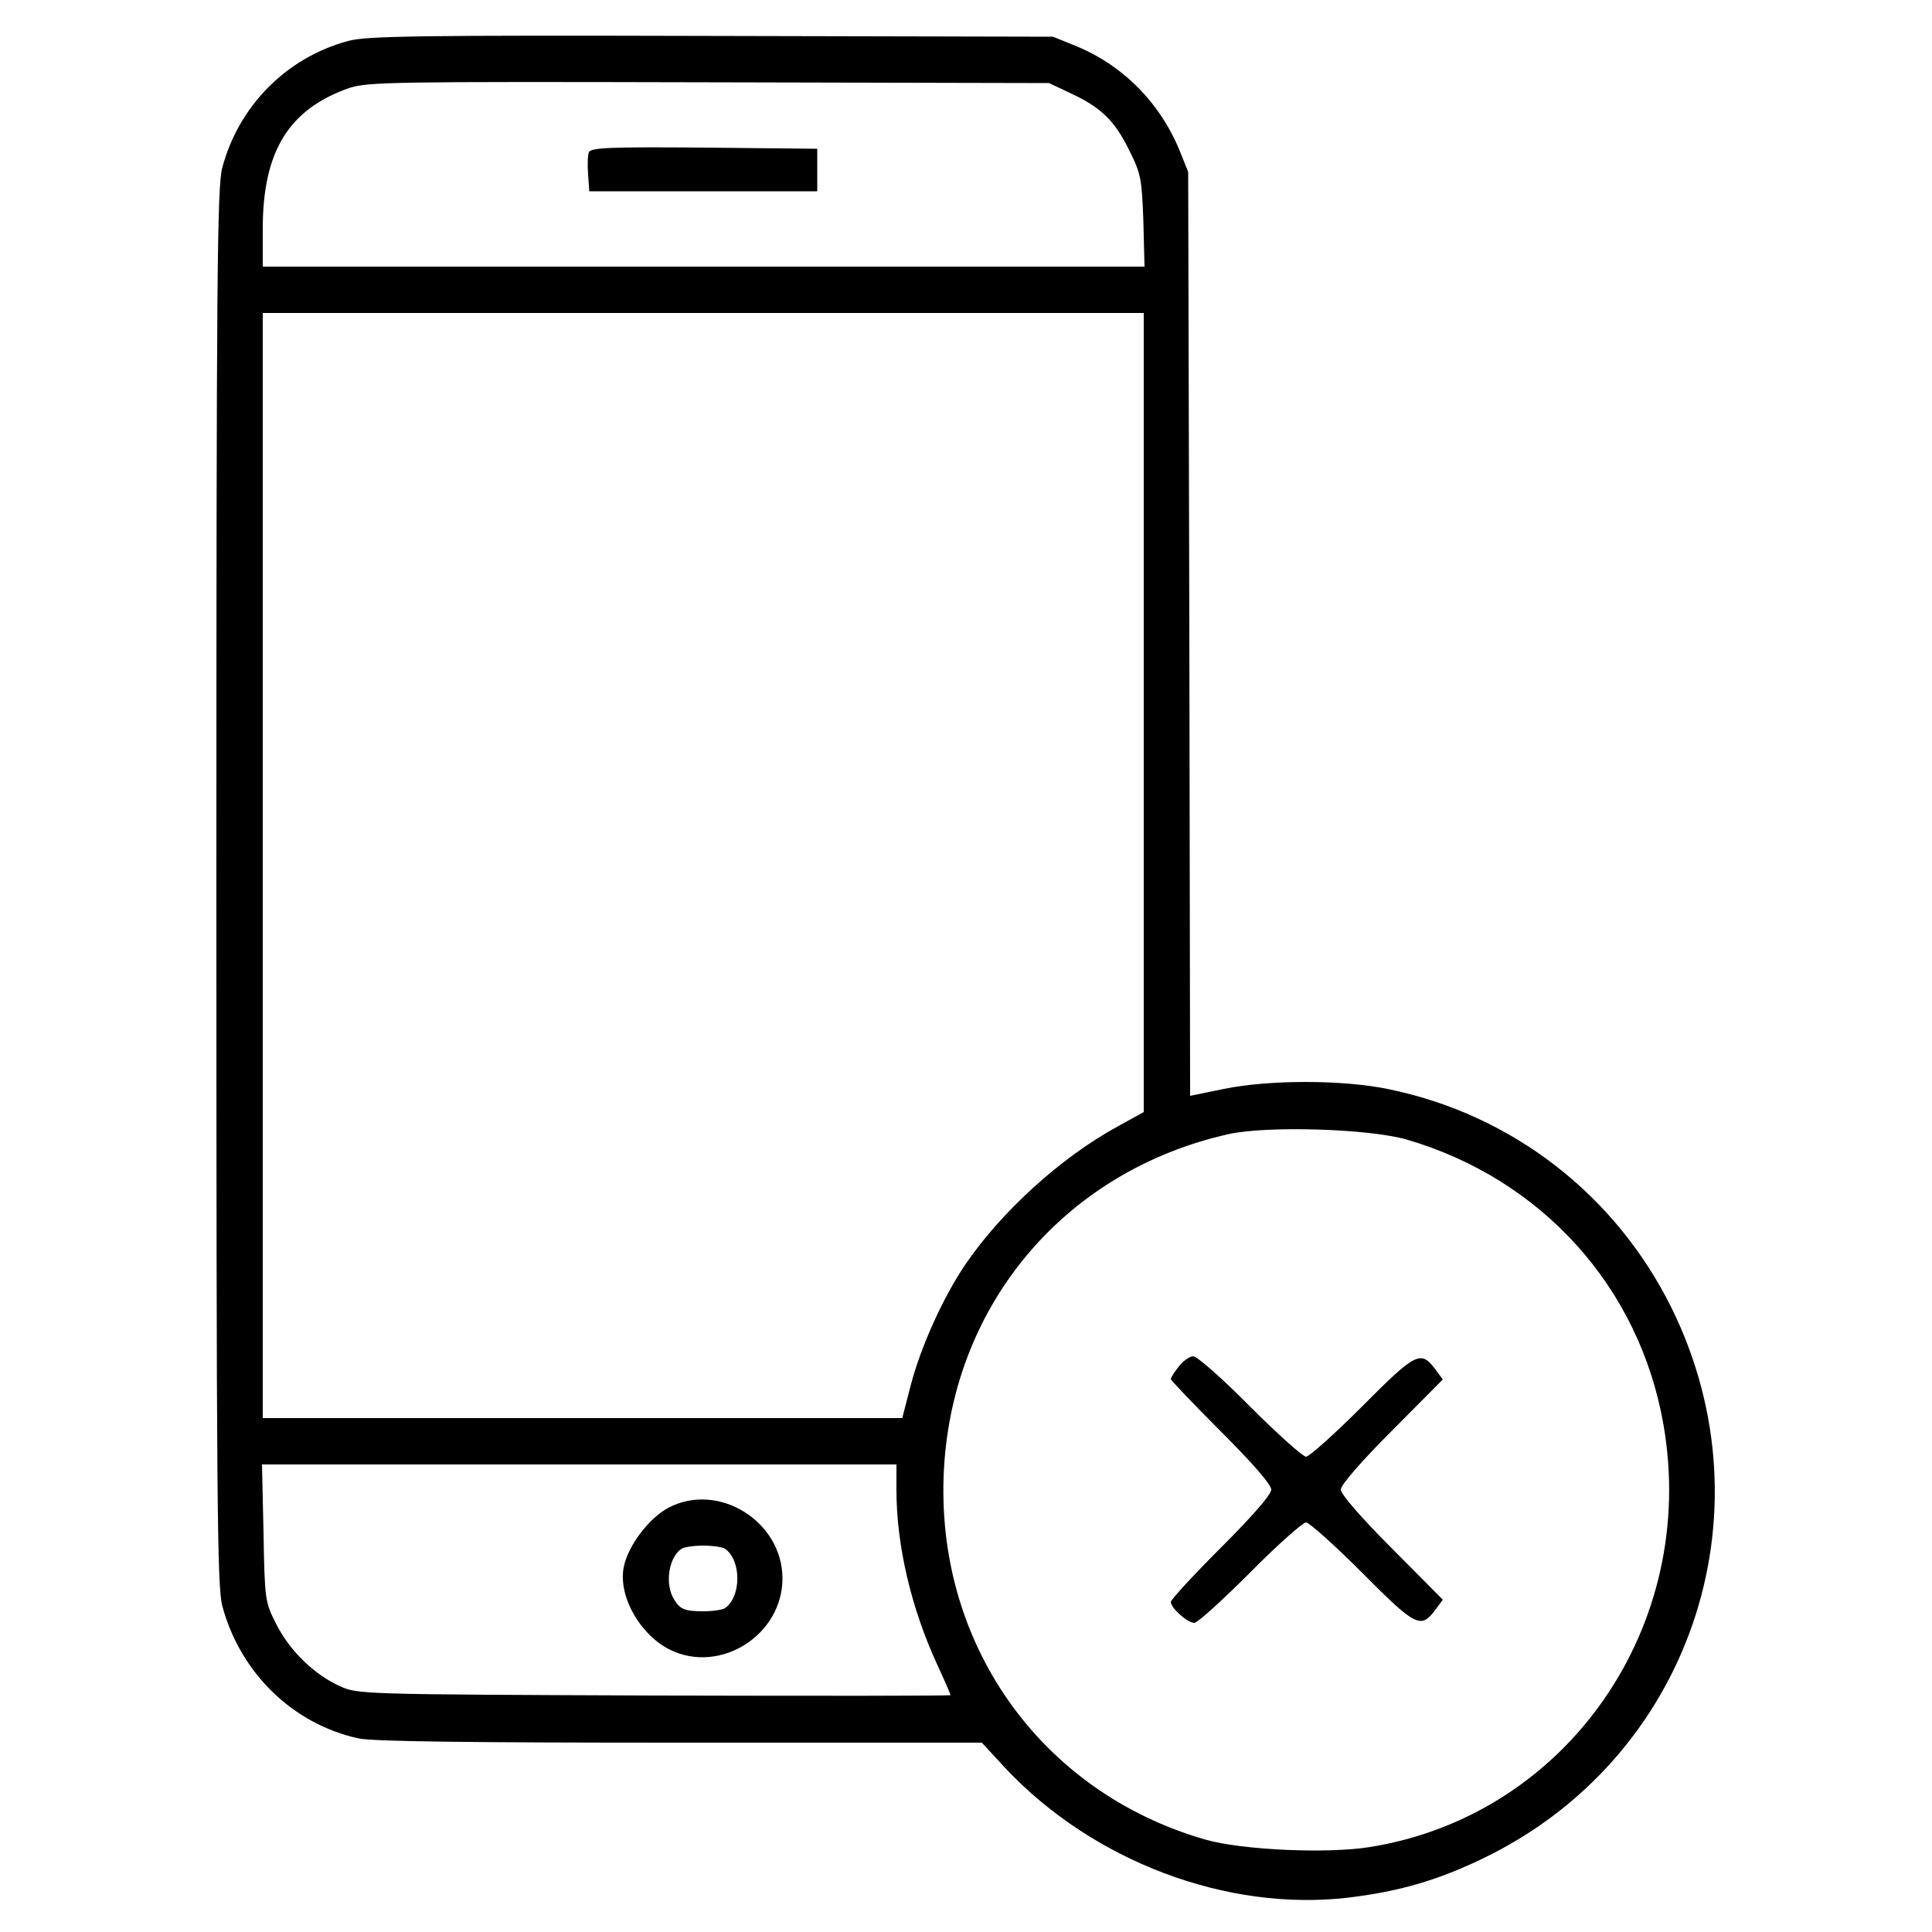 <svg xmlns="http://www.w3.org/2000/svg" width="500pt" height="500pt" version="1" viewBox="0 0 500 500"><path d="M90.1 10.6c-16 4.3-28.4 16.9-32.6 32.9-1.3 5.2-1.5 27.4-1.5 186 0 158.5.2 180.8 1.5 186 4.6 17.4 18.3 30.7 35.3 34.4 3.7.8 28.9 1.1 83.3 1.1h78l6 6.5c22.7 24.2 57.4 37.3 88.9 33.6 13.1-1.6 22.8-4.4 34.5-10 53.6-25.6 75.5-89 49.1-142.6-14.5-29.3-41.2-50-73.1-56.6-11.9-2.5-30.9-2.5-42.7-.1l-8.8 1.8-.2-119.5-.3-119.6-2.2-5.5c-5.2-12.6-14.8-22.2-27.1-27.2l-5.7-2.3-88.5-.2c-75-.2-89.3 0-93.9 1.3zM277 24.1c8 3.7 11.5 7.2 15.2 14.7 3.1 6.2 3.3 7.5 3.7 18.4l.3 11.8H68v-9.8c0-20 6.7-30.9 22.3-36.4 4.9-1.6 10.6-1.7 93.2-1.5l88 .2 5.5 2.6zm19 160.3v103.4l-6.7 3.7c-14.7 8-30.2 22.1-39.5 35.8-5.7 8.4-11.5 21.2-14.1 31.2l-2.2 8.5H68V81h228v103.4zm68 110.5c35 10.2 60.3 38.2 66.5 73.8 9.1 52.1-24.9 101.1-75.9 109.3-11 1.8-33.1.8-42.6-1.9-42.9-12.3-70.2-51.1-67.7-96 2.4-42.9 31.6-77.2 73.7-86.6 10-2.2 36.2-1.4 46 1.4zm-132 90.8c0 14.2 3.8 30.5 10.6 45.2 1.9 4.1 3.4 7.6 3.4 7.8 0 .2-34.5.2-76.7.1-76.3-.3-76.8-.3-81.5-2.5-6.6-3-13-9.3-16.3-16-2.9-5.6-3-6.3-3.3-23.6l-.4-17.7H232v6.7zM152.4 39.4c-.3.7-.4 3.3-.2 5.7l.3 4.4h59v-11l-29.3-.3c-24.3-.2-29.3 0-29.8 1.2zM305.1 353.6c-1.2 1.5-2.1 3-2.1 3.3 0 .3 5.9 6.5 13 13.6 8.1 8.1 13 13.7 13 15 0 1.3-4.9 6.9-13 15-7.1 7.1-13 13.5-13 14.1 0 1.5 4.3 5.4 6.1 5.4.8 0 7.3-5.9 14.4-13 7.1-7.2 13.7-13 14.5-13 .8 0 7.4 5.9 14.5 13 13.9 14 15.2 14.6 18.9 9.7l2-2.7-13.2-13.3c-8-8-13.2-14-13.2-15.2 0-1.2 5.2-7.2 13.2-15.2l13.2-13.3-2-2.7c-3.7-4.9-5-4.3-18.9 9.7-7.1 7.1-13.7 13-14.5 13-.8 0-7.4-5.9-14.5-13-7.1-7.2-13.7-13-14.7-13-.9 0-2.6 1.2-3.7 2.6zM173 390.2c-5.1 2.7-10.6 10-11.6 15.5-1.4 7.5 4.3 17.5 12.1 21.3 13 6.3 29-3.9 29-18.5 0-14.8-16.6-25.1-29.5-18.3zm14.6 10.6c4.3 2.9 4.3 12.5 0 15.4-.6.4-3.1.8-5.6.8-5.1 0-6.2-.6-7.9-3.7-2-4-.9-10.4 2.3-12.5.6-.4 3.1-.8 5.6-.8 2.5 0 5 .4 5.6.8z"/></svg>